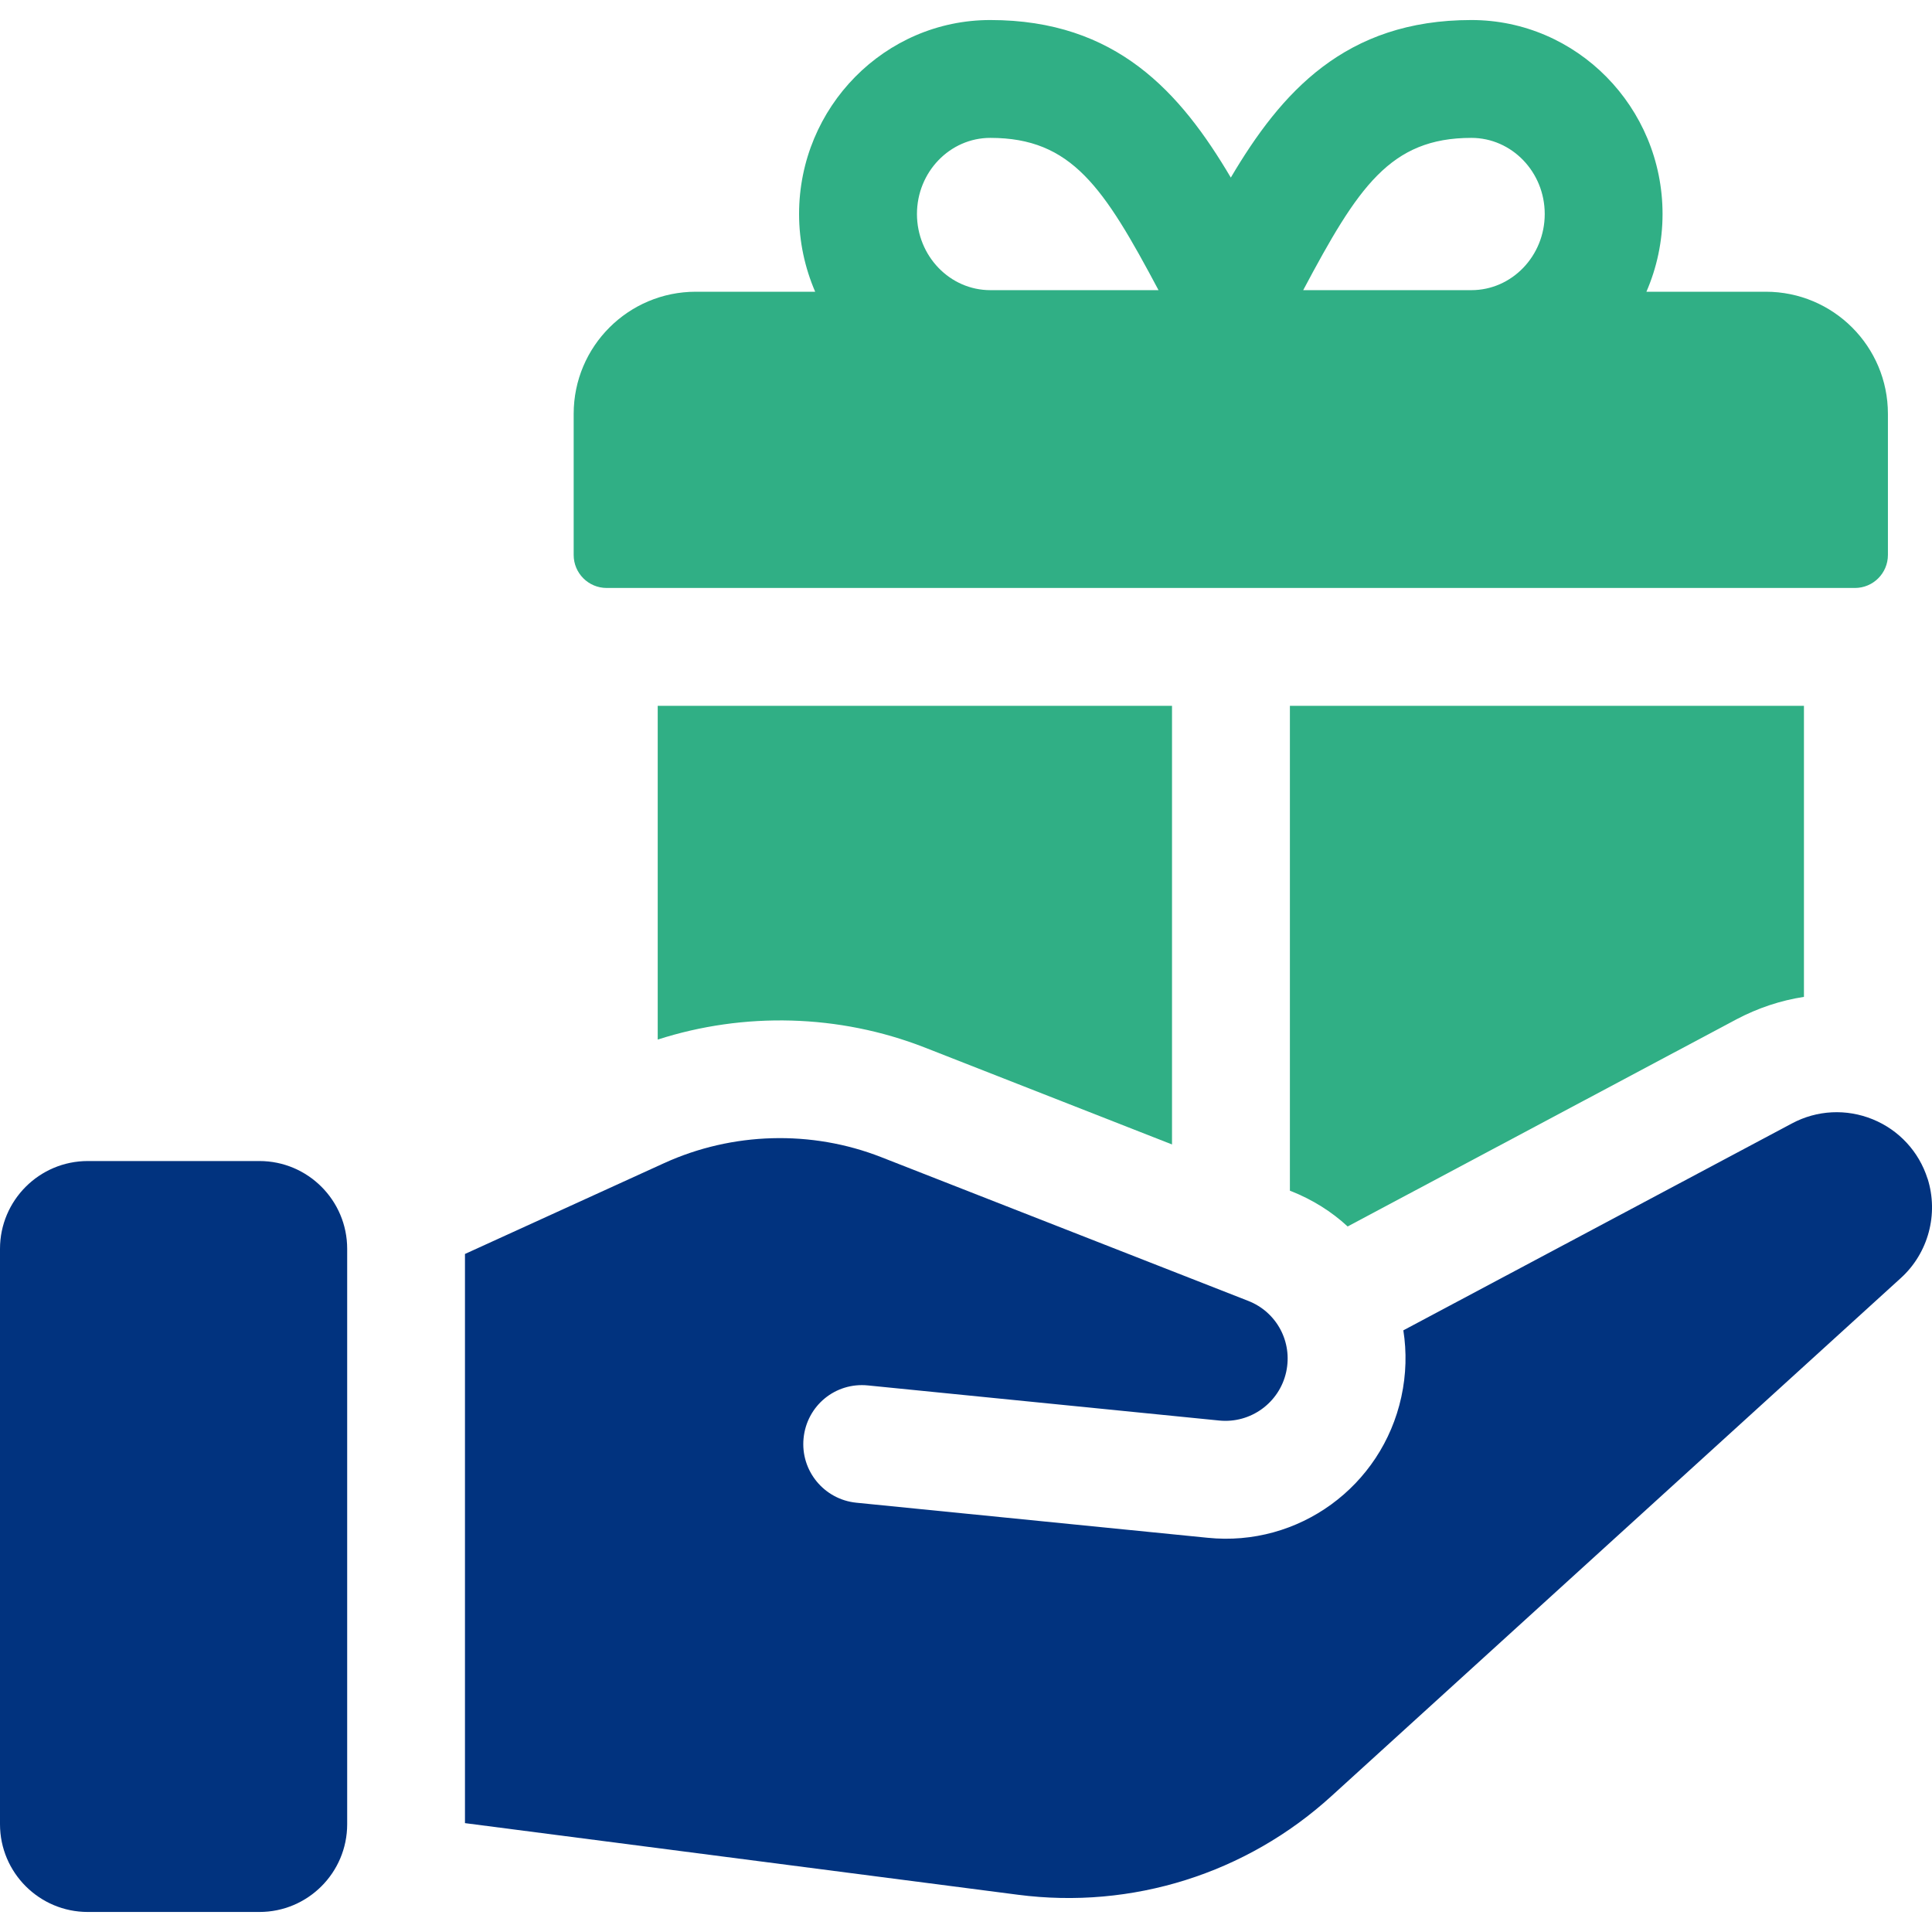 <svg width="60" height="60" viewBox="0 0 60 60" fill="none" xmlns="http://www.w3.org/2000/svg">
<path d="M18.844 18.26H57.606C58.171 18.26 58.631 17.802 58.631 17.235V12.852C58.631 10.758 56.934 9.06 54.839 9.06H51.131C51.451 8.32 51.632 7.504 51.632 6.646C51.632 3.325 48.968 0.622 45.694 0.622C41.775 0.622 39.788 2.868 38.224 5.515C36.66 2.868 34.672 0.622 30.754 0.622C27.479 0.622 24.816 3.325 24.816 6.646C24.816 7.504 24.997 8.32 25.316 9.06H21.609C19.515 9.06 17.816 10.757 17.816 12.852V17.235C17.816 17.802 18.276 18.26 18.841 18.26H18.844ZM45.695 4.282C46.952 4.282 47.973 5.343 47.973 6.646C47.973 7.95 46.952 9.011 45.695 9.011H40.472C42.17 5.818 43.169 4.282 45.695 4.282ZM30.755 4.282C33.282 4.282 34.28 5.818 35.979 9.011H30.755C29.499 9.011 28.477 7.95 28.477 6.646C28.477 5.343 29.499 4.282 30.755 4.282Z" fill="#30AF85"/>
<path d="M28.705 32.526L36.398 35.542V21.92H20.426V32.285C23.111 31.421 26.055 31.495 28.705 32.526Z" fill="#30AF85"/>
<path d="M40.095 36.992C40.761 37.255 41.354 37.628 41.852 38.089L53.929 31.655C54.595 31.304 55.297 31.07 56.023 30.959V21.92H40.059V36.978L40.095 36.992Z" fill="#30AF85"/>
<path d="M59.862 36.606C59.596 35.766 58.974 35.093 58.159 34.761C57.342 34.428 56.428 34.473 55.651 34.889L43.582 41.315C43.688 41.984 43.672 42.685 43.519 43.385C42.913 46.161 40.331 48.048 37.502 47.757L26.594 46.668C25.59 46.567 24.855 45.671 24.956 44.665C25.056 43.659 25.939 42.922 26.958 43.026L37.866 44.116C38.839 44.213 39.735 43.563 39.944 42.606C40.147 41.674 39.65 40.745 38.762 40.399L27.369 35.937C25.201 35.087 22.745 35.157 20.63 36.12L14.44 38.943V56.619L31.613 58.843C35.157 59.304 38.704 58.187 41.345 55.783L59.034 39.689C59.886 38.914 60.21 37.704 59.864 36.606H59.862Z" fill="#01337F"/>
<path d="M2.727 36.057H8.056C9.561 36.057 10.782 37.279 10.782 38.784V56.652C10.782 58.157 9.561 59.378 8.056 59.378H2.727C1.222 59.378 0 58.157 0 56.652V38.784C0 37.279 1.222 36.057 2.727 36.057Z" fill="#01337F"/>
</svg>
